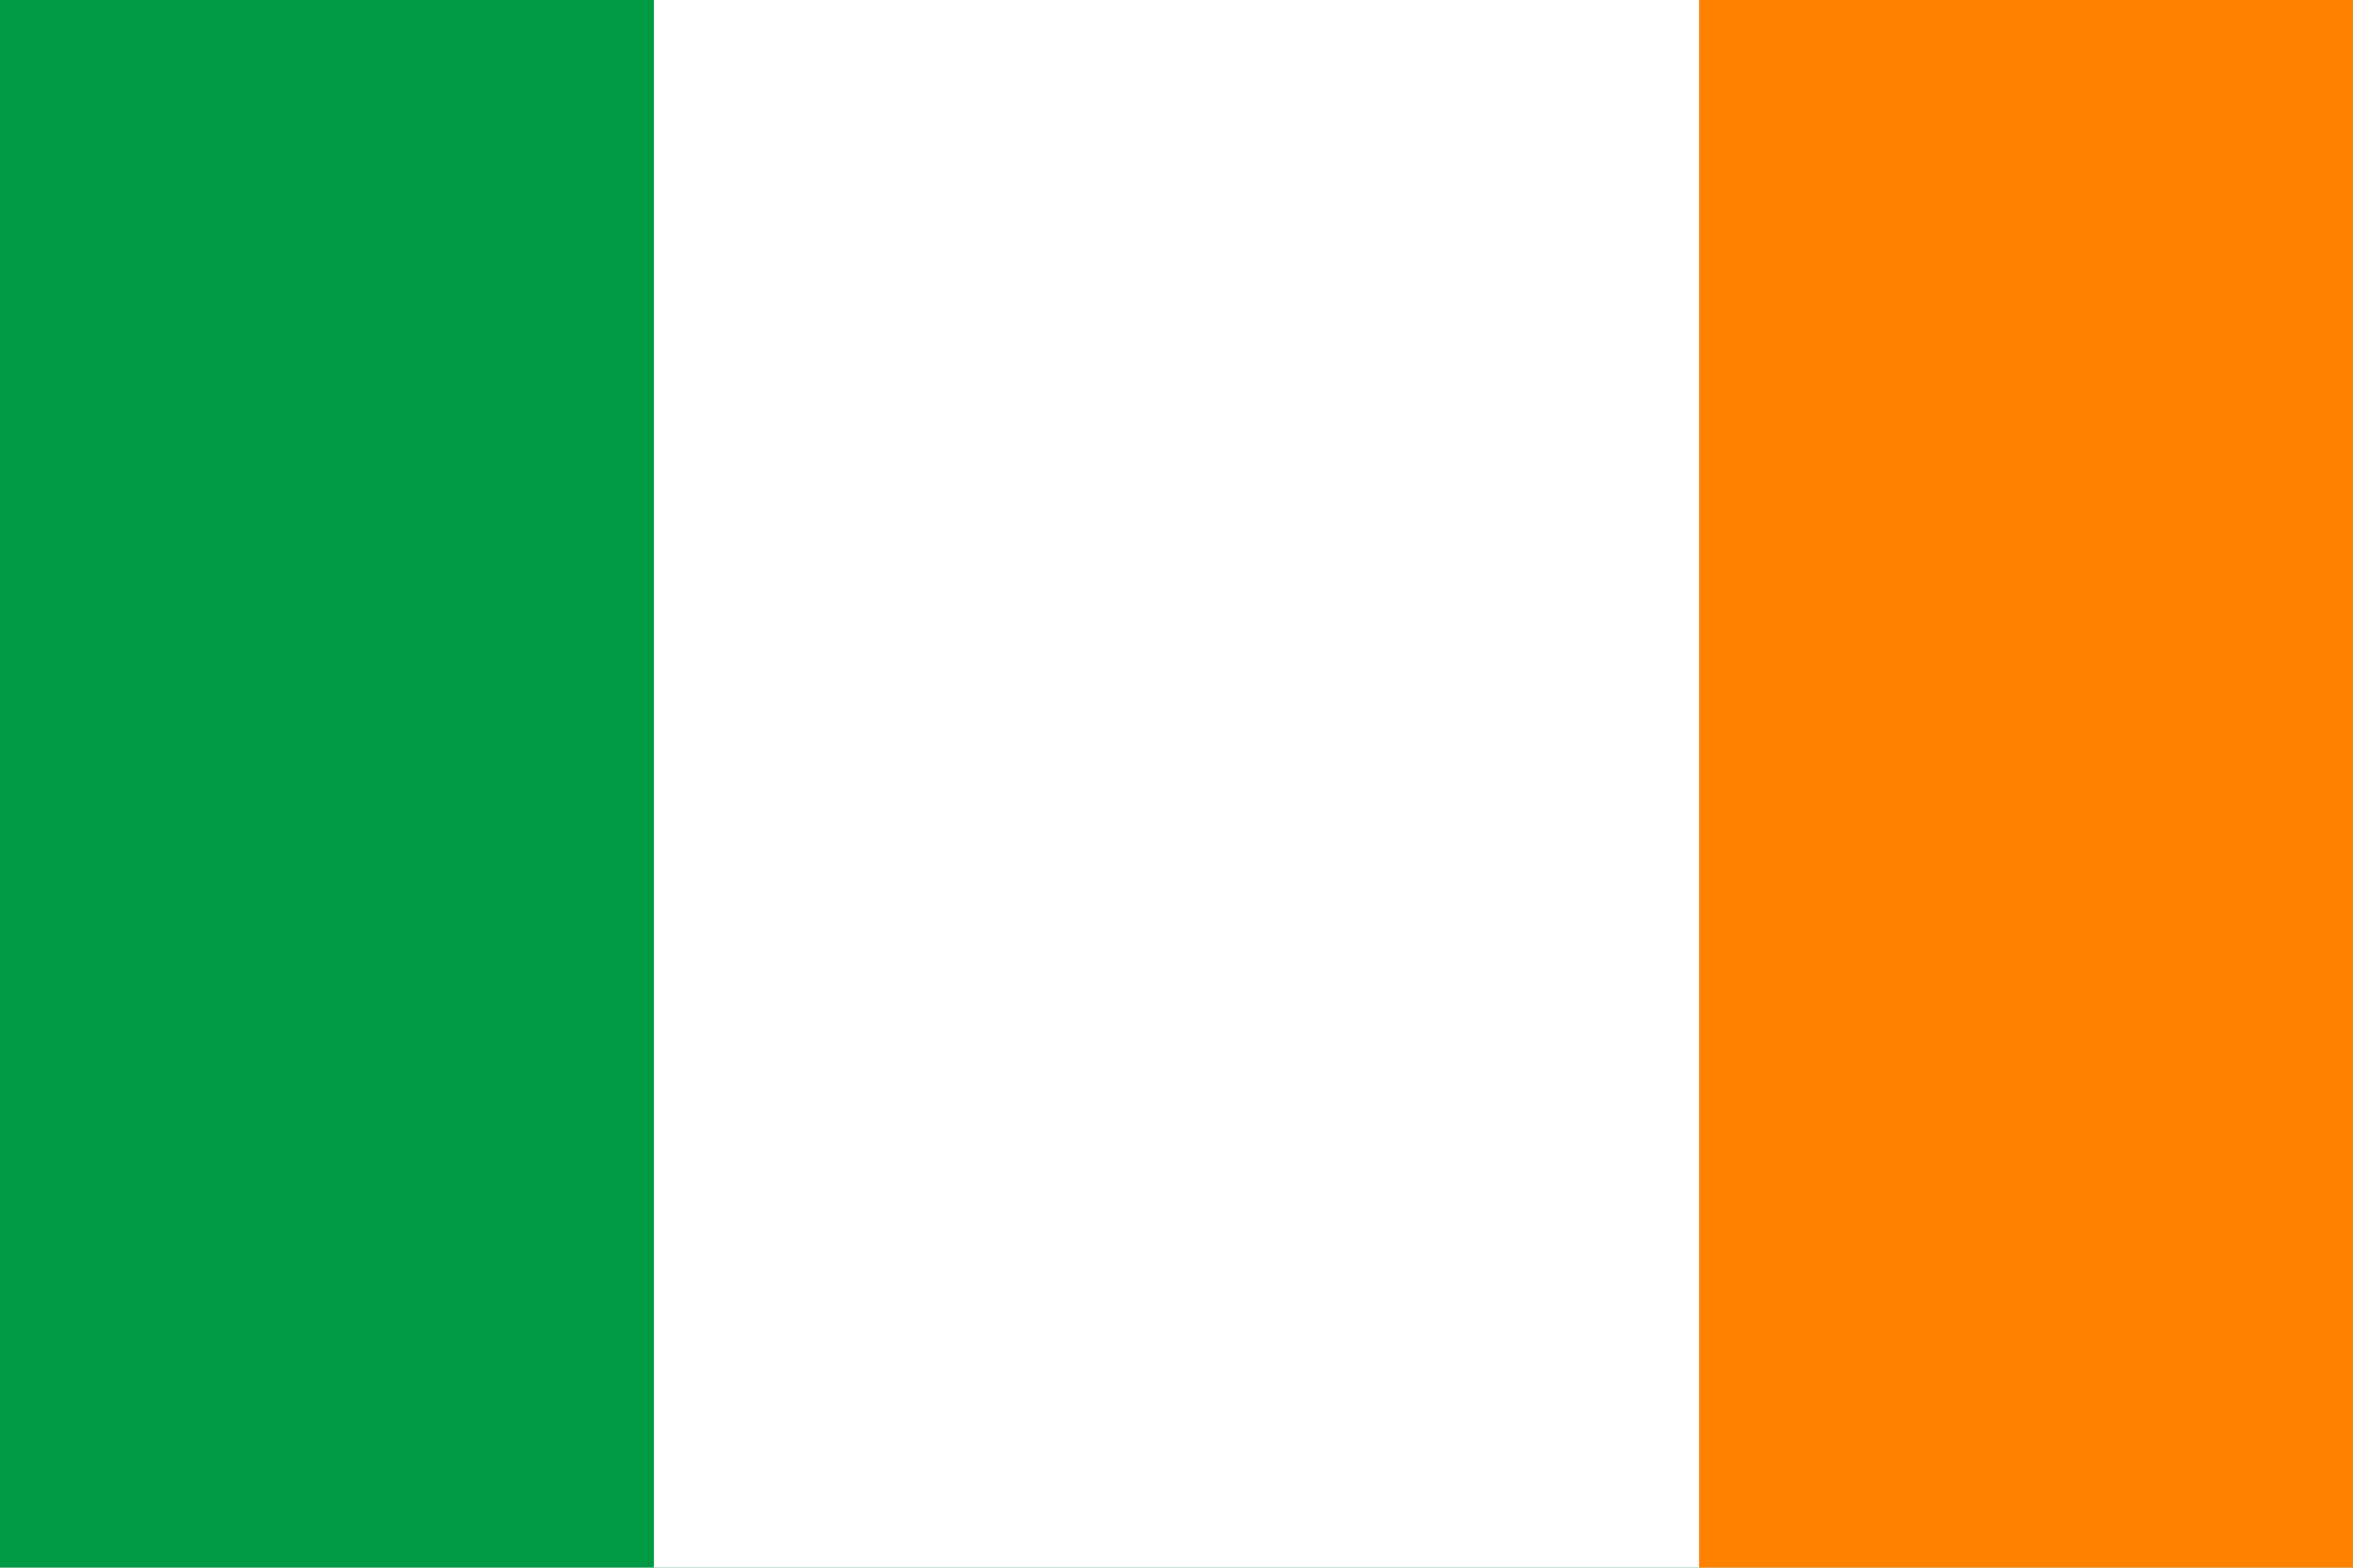 <svg style="fill-rule:evenodd;clip-rule:evenodd;stroke-linejoin:round;stroke-miterlimit:2;" xml:space="preserve" xmlns:xlink="http://www.w3.org/1999/xlink" xmlns="http://www.w3.org/2000/svg" version="1.1" height="1066px" width="1600px"><g id="ie.svg"><g><rect style="fill:#009a44;" height="1066" width="2132" y="0" x="-265.999"></rect><rect style="fill:#fff;" height="1066" width="1421.33" y="0" x="444.667"></rect><rect style="fill:#ff8200;" height="1066" width="710.666" y="0" x="1155.33"></rect></g></g></svg>
